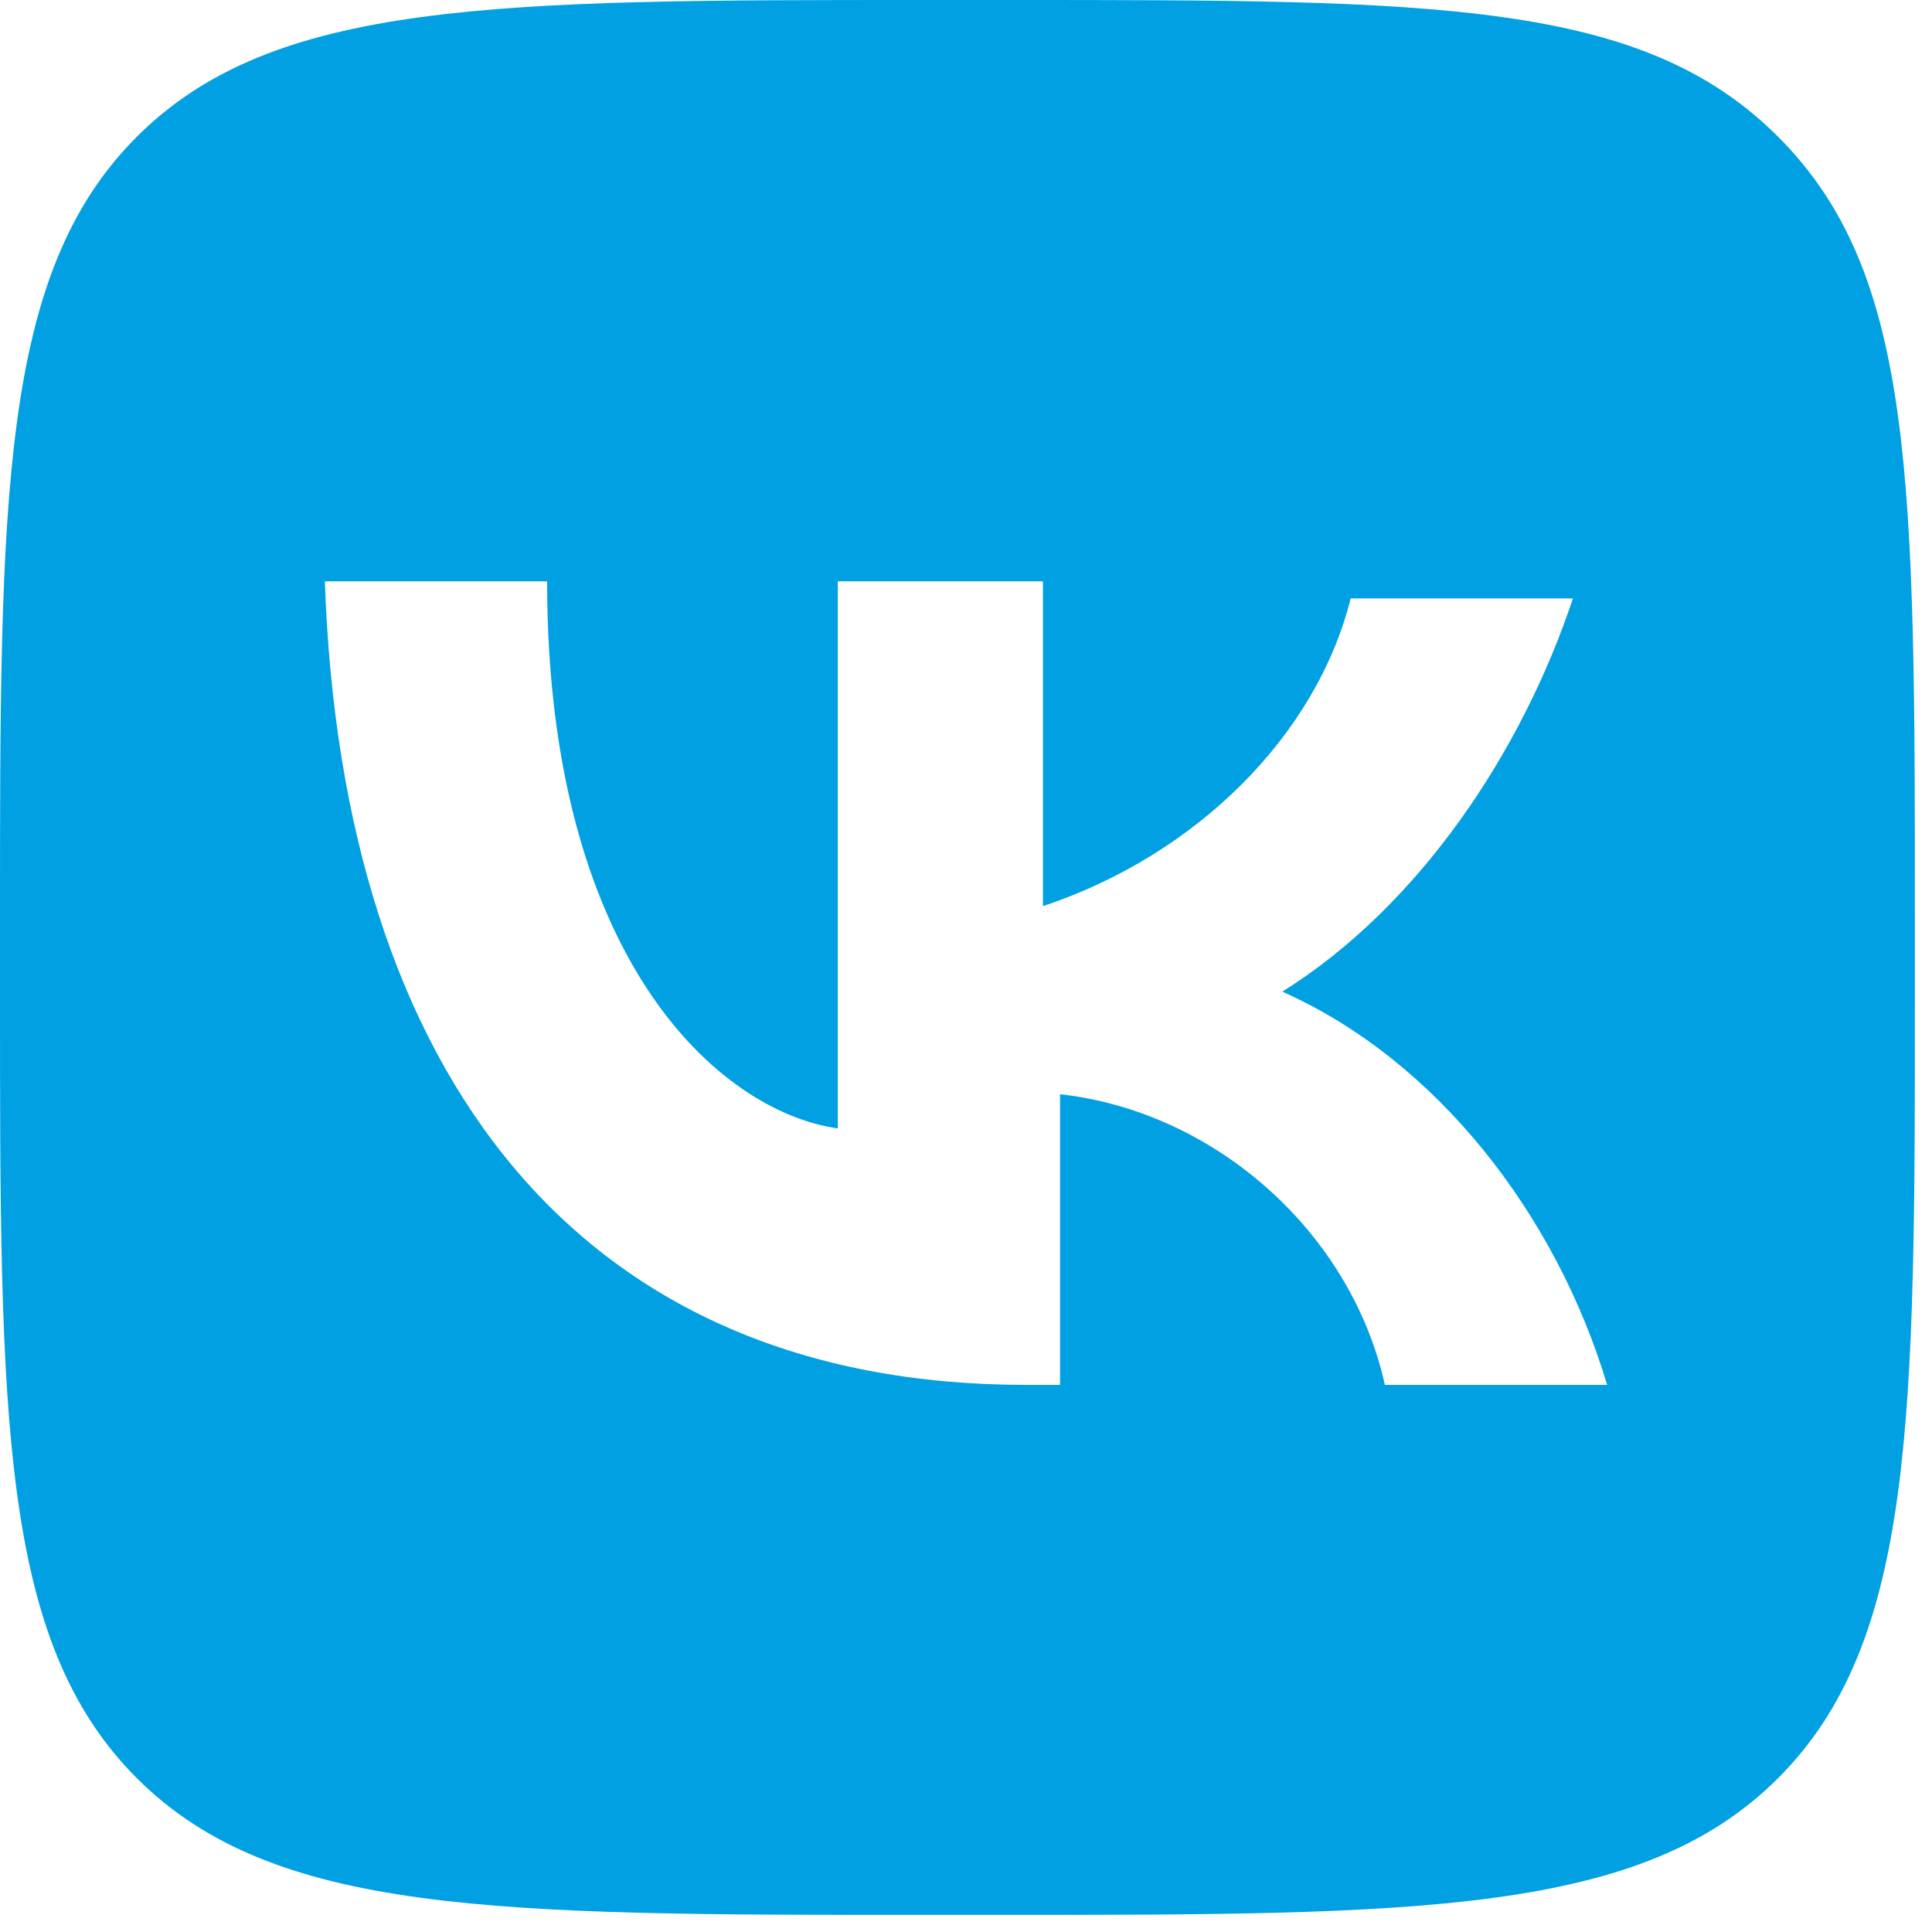 <?xml version="1.0" encoding="UTF-8"?> <!-- Generator: Adobe Illustrator 27.0.1, SVG Export Plug-In . SVG Version: 6.00 Build 0) --> <svg xmlns="http://www.w3.org/2000/svg" xmlns:xlink="http://www.w3.org/1999/xlink" id="Слой_1" x="0px" y="0px" viewBox="0 0 11.3 11.3" style="enable-background:new 0 0 11.3 11.3;" xml:space="preserve"> <style type="text/css"> .st0{fill-rule:evenodd;clip-rule:evenodd;fill:#00A0E3;} </style> <g id="Слой_2_00000151506576088140387820000013750907734863780508_"> <g id="Слой_1-2"> <path class="st0" d="M0.8,0.8C0,1.6,0,2.9,0,5.4v0.4c0,2.5,0,3.8,0.8,4.6s2.1,0.8,4.6,0.8h0.4c2.5,0,3.8,0,4.6-0.8 s0.8-2.1,0.8-4.6V5.4c0-2.6,0-3.8-0.8-4.6S8.4,0,5.9,0H5.4C2.9,0,1.6,0,0.8,0.8z M1.9,3.4C2,6.3,3.4,8.1,6,8.1h0.2V6.4 c0.9,0.1,1.7,0.8,1.9,1.7h1.3c-0.3-1-1-1.9-1.9-2.3c0.8-0.5,1.4-1.4,1.7-2.3H7.9C7.7,4.3,7,5,6.1,5.3V3.4H4.9v3.2 c-0.7-0.1-1.7-1-1.7-3.2H1.9z"></path> </g> </g> </svg> 
